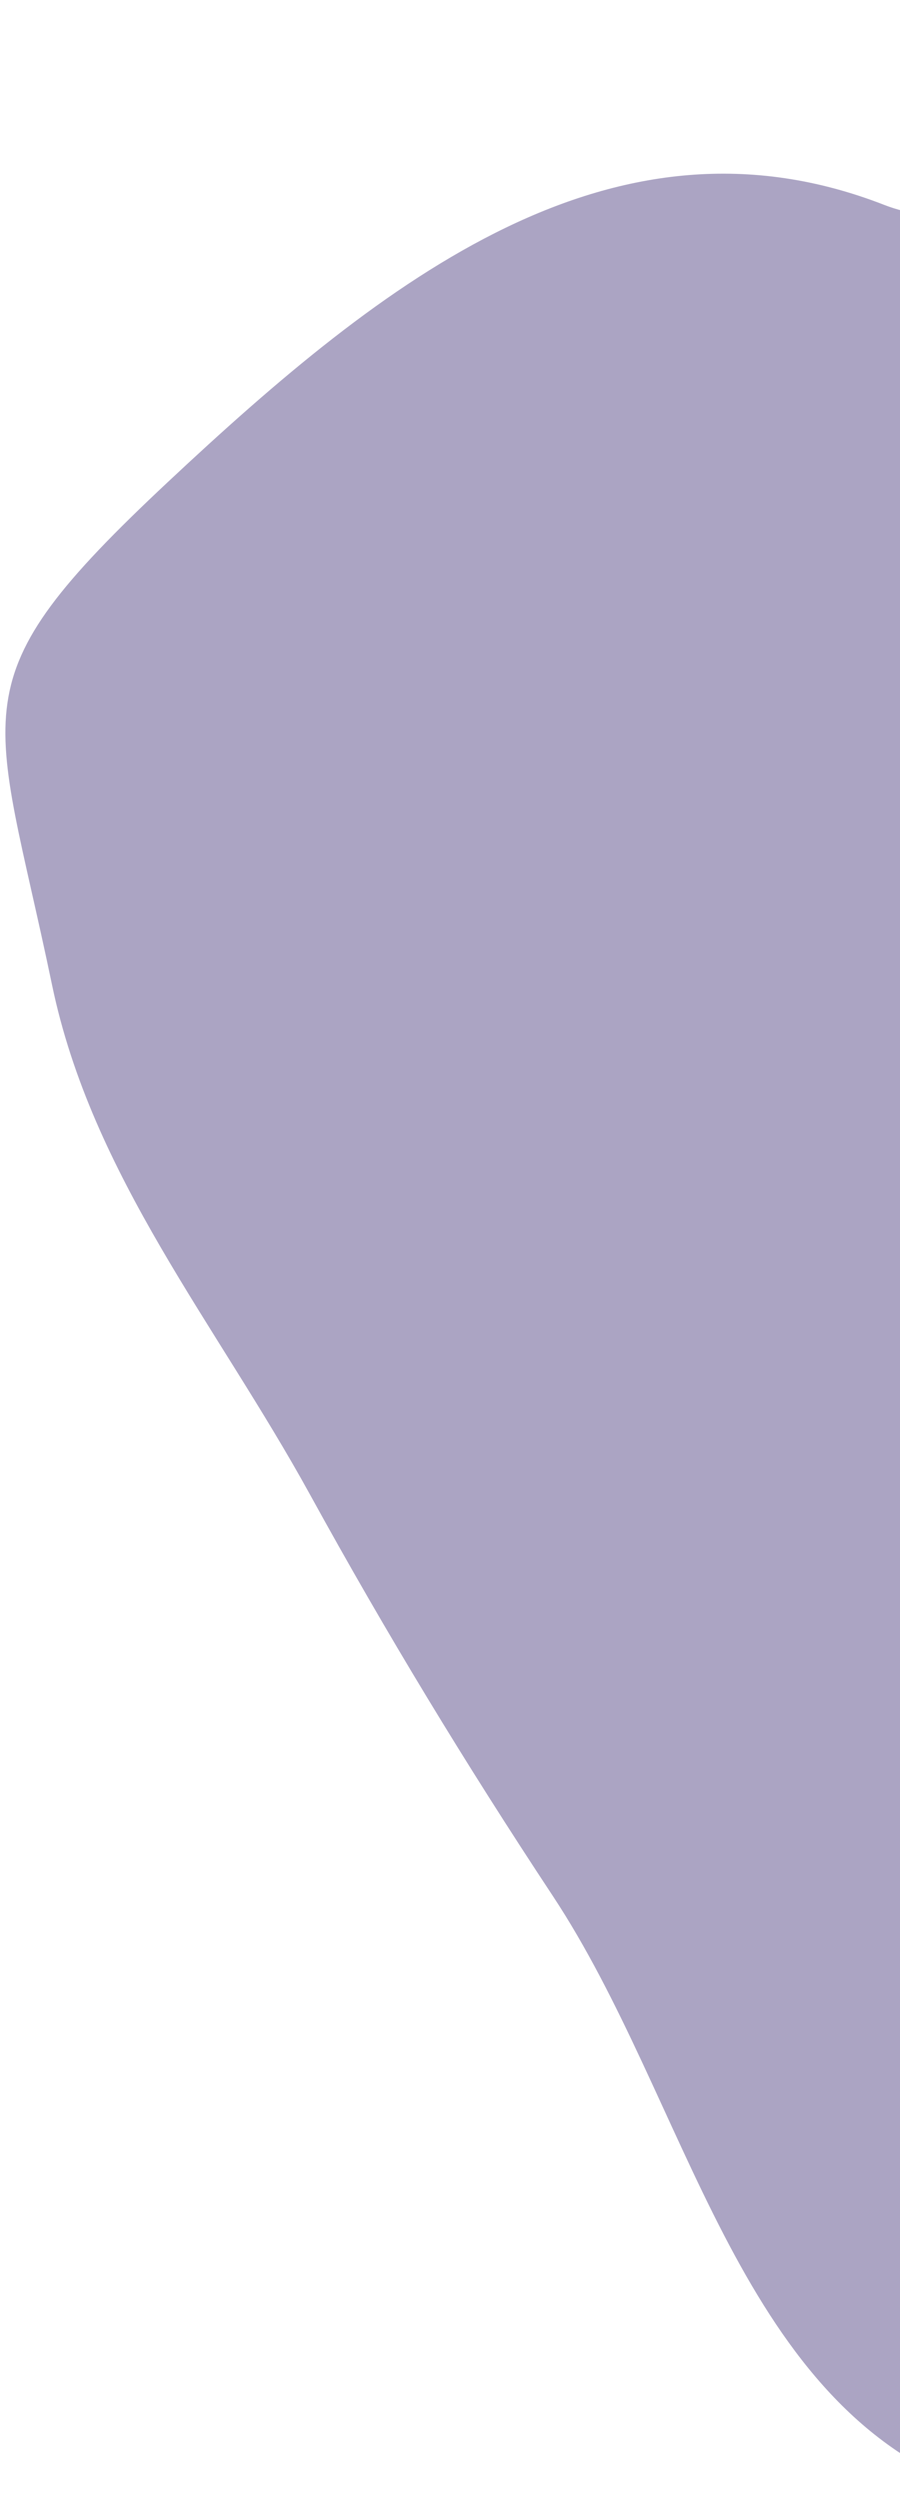 <svg width="153" height="425" viewBox="0 0 153 425" fill="none" xmlns="http://www.w3.org/2000/svg">
<path opacity="0.4" fill-rule="evenodd" clip-rule="evenodd" d="M28.528 81.949C65.424 47.384 104.297 16.87 150.368 34.849C182.851 47.525 238.138 -10.123 271 1.595C304.509 13.544 295.647 81.7 327.22 97.911C359.275 114.368 376.036 153.162 380.84 189.125C385.804 226.286 369.646 262.513 353.823 297.066C336.74 334.369 266.835 315.668 232.549 338.383C197.06 361.895 202.962 437.871 164.118 422.747C125.129 407.567 116.95 357.07 93.968 322.273C79.013 299.63 65.752 277.803 52.668 254.001C36.772 225.086 15.608 199.917 8.847 167.427C-1.145 119.414 -7.938 116.11 28.528 81.949Z" fill="#2E1D6A"/>
</svg>
